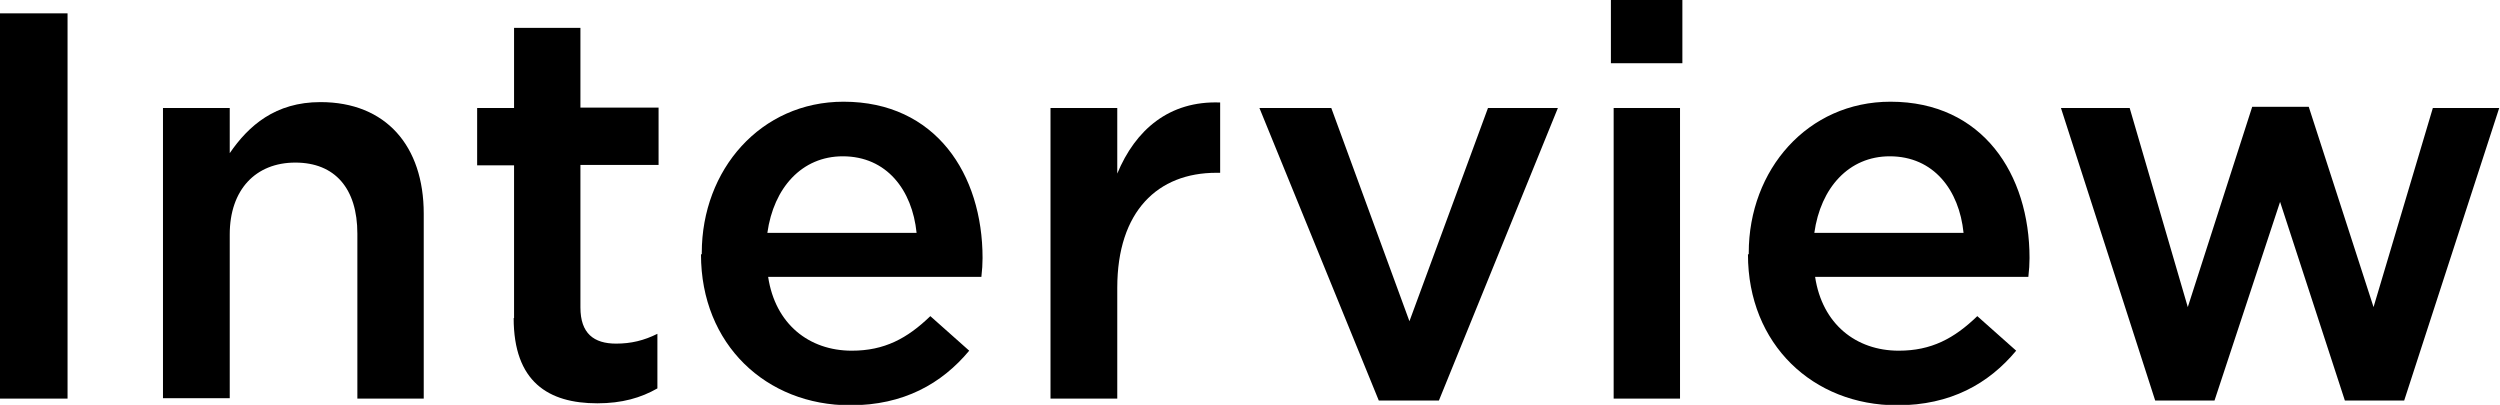 <?xml version="1.0" encoding="UTF-8"?><svg id="_レイヤー_2" xmlns="http://www.w3.org/2000/svg" viewBox="0 0 63.66 10.31"><defs><style>.cls-1{fill:#000;stroke-width:0px;}</style></defs><g id="design"><path class="cls-1" d="M0,.34h1.72v9.81H0V.34Z"/><path class="cls-1" d="M4.15,2.75h1.7v1.15c.48-.7,1.16-1.3,2.31-1.3,1.67,0,2.63,1.12,2.63,2.84v4.71h-1.69v-4.2c0-1.15-.57-1.81-1.58-1.81s-1.67.69-1.67,1.83v4.17h-1.7V2.75Z"/><path class="cls-1" d="M13.09,8.1v-3.89h-.94v-1.46h.94V.71h1.69v2.03h1.99v1.46h-1.99v3.63c0,.66.34.92.91.92.38,0,.71-.08,1.05-.25v1.39c-.42.24-.9.38-1.53.38-1.25,0-2.13-.55-2.13-2.17Z"/><path class="cls-1" d="M17.87,6.47v-.03c0-2.12,1.5-3.85,3.61-3.85,2.35,0,3.54,1.85,3.54,3.98,0,.15-.01.31-.03.48h-5.43c.18,1.2,1.04,1.88,2.13,1.88.83,0,1.41-.31,2-.88l.99.88c-.7.84-1.67,1.39-3.03,1.39-2.14,0-3.8-1.55-3.8-3.84ZM23.34,5.93c-.11-1.09-.76-1.95-1.88-1.95-1.04,0-1.76.8-1.92,1.95h3.8Z"/><path class="cls-1" d="M26.75,2.75h1.7v1.67c.46-1.11,1.32-1.86,2.62-1.81v1.79h-.1c-1.48,0-2.52.97-2.52,2.93v2.82h-1.7V2.75Z"/><path class="cls-1" d="M32.08,2.75h1.82l1.99,5.43,2-5.43h1.78l-3.03,7.45h-1.53l-3.04-7.45Z"/><path class="cls-1" d="M41.02,0h1.82v1.61h-1.82V0ZM41.09,2.75h1.69v7.4h-1.69V2.75Z"/><path class="cls-1" d="M44.53,6.47v-.03c0-2.12,1.5-3.85,3.61-3.85,2.35,0,3.54,1.85,3.54,3.98,0,.15-.01.31-.03.48h-5.43c.18,1.2,1.04,1.88,2.13,1.88.83,0,1.41-.31,2-.88l.99.88c-.7.84-1.67,1.39-3.03,1.39-2.14,0-3.8-1.55-3.8-3.84ZM50,5.93c-.11-1.09-.76-1.95-1.88-1.95-1.04,0-1.76.8-1.92,1.95h3.8Z"/><path class="cls-1" d="M52.49,2.75h1.74l1.48,5.07,1.64-5.1h1.44l1.65,5.1,1.51-5.07h1.69l-2.42,7.45h-1.51l-1.65-5.06-1.67,5.06h-1.51l-2.4-7.45Z"/></g></svg>
